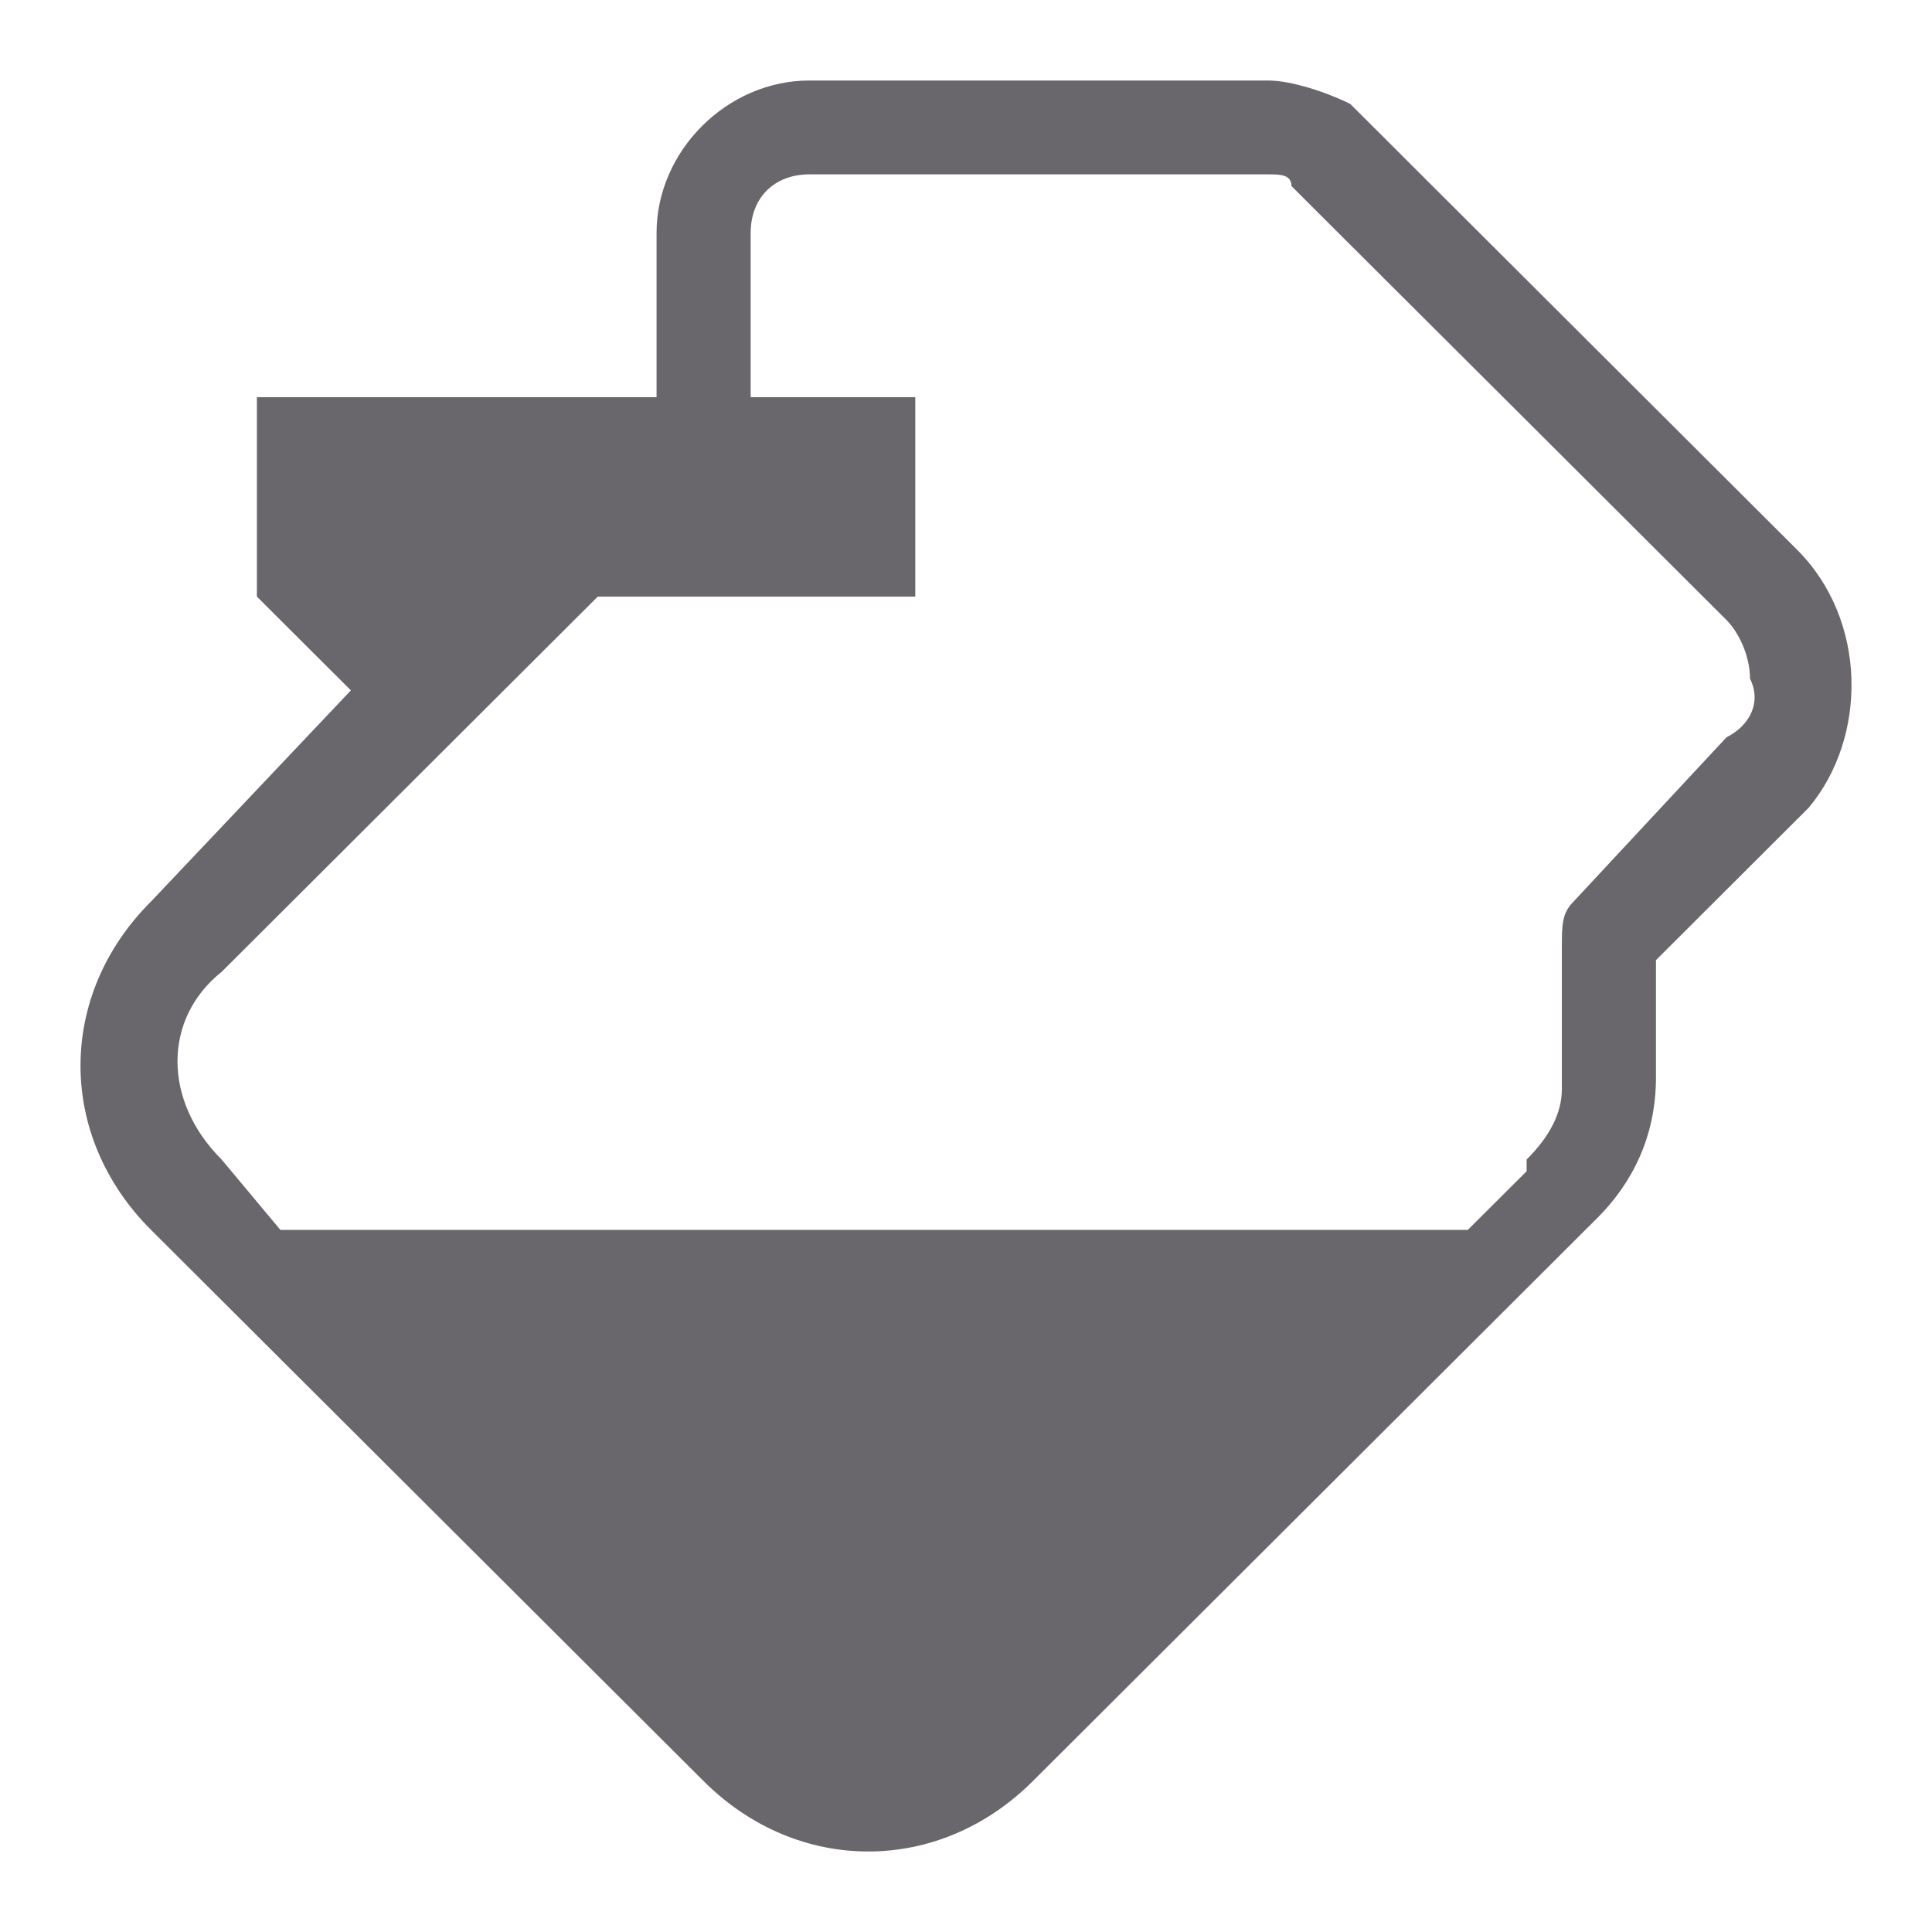 <svg width="24" height="24" viewBox="0 0 24 24" fill="none" xmlns="http://www.w3.org/2000/svg">
<path d="M22.323 6.828L19.694 4.205L17.65 2.166L17.212 1.728C17.066 1.583 16.919 1.437 16.773 1.291C16.481 1.146 16.043 1 15.751 1H15.605H15.459H10.055C9.033 1 8.156 1.874 8.156 2.894V4.934H3.191V7.411L4.359 8.576L1.876 11.199C1.292 11.781 1 12.51 1 13.238C1 13.967 1.292 14.695 1.876 15.278L8.741 22.126C9.325 22.709 10.055 23 10.785 23C11.516 23 12.246 22.709 12.83 22.126L19.694 15.278C19.694 15.278 19.694 15.278 19.84 15.133C20.279 14.695 20.571 14.113 20.571 13.384V13.384V11.927L22.469 10.033C23.2 9.159 23.2 7.702 22.323 6.828ZM21.447 9.159L19.548 11.199C19.402 11.344 19.402 11.49 19.402 11.781V13.384V13.53C19.402 13.821 19.256 14.113 18.964 14.404C18.964 14.404 18.964 14.404 18.964 14.55L18.234 15.278H3.483L2.753 14.404C2.022 13.675 2.022 12.656 2.753 12.073L7.426 7.411H11.37V4.934H9.325V2.894C9.325 2.457 9.617 2.166 10.055 2.166H15.459H15.605H15.751C15.897 2.166 16.043 2.166 16.043 2.311L16.189 2.457L16.773 3.04L18.818 5.079L21.447 7.702C21.593 7.848 21.739 8.139 21.739 8.43C21.885 8.722 21.739 9.013 21.447 9.159Z" fill="#69666C"/>
</svg>
